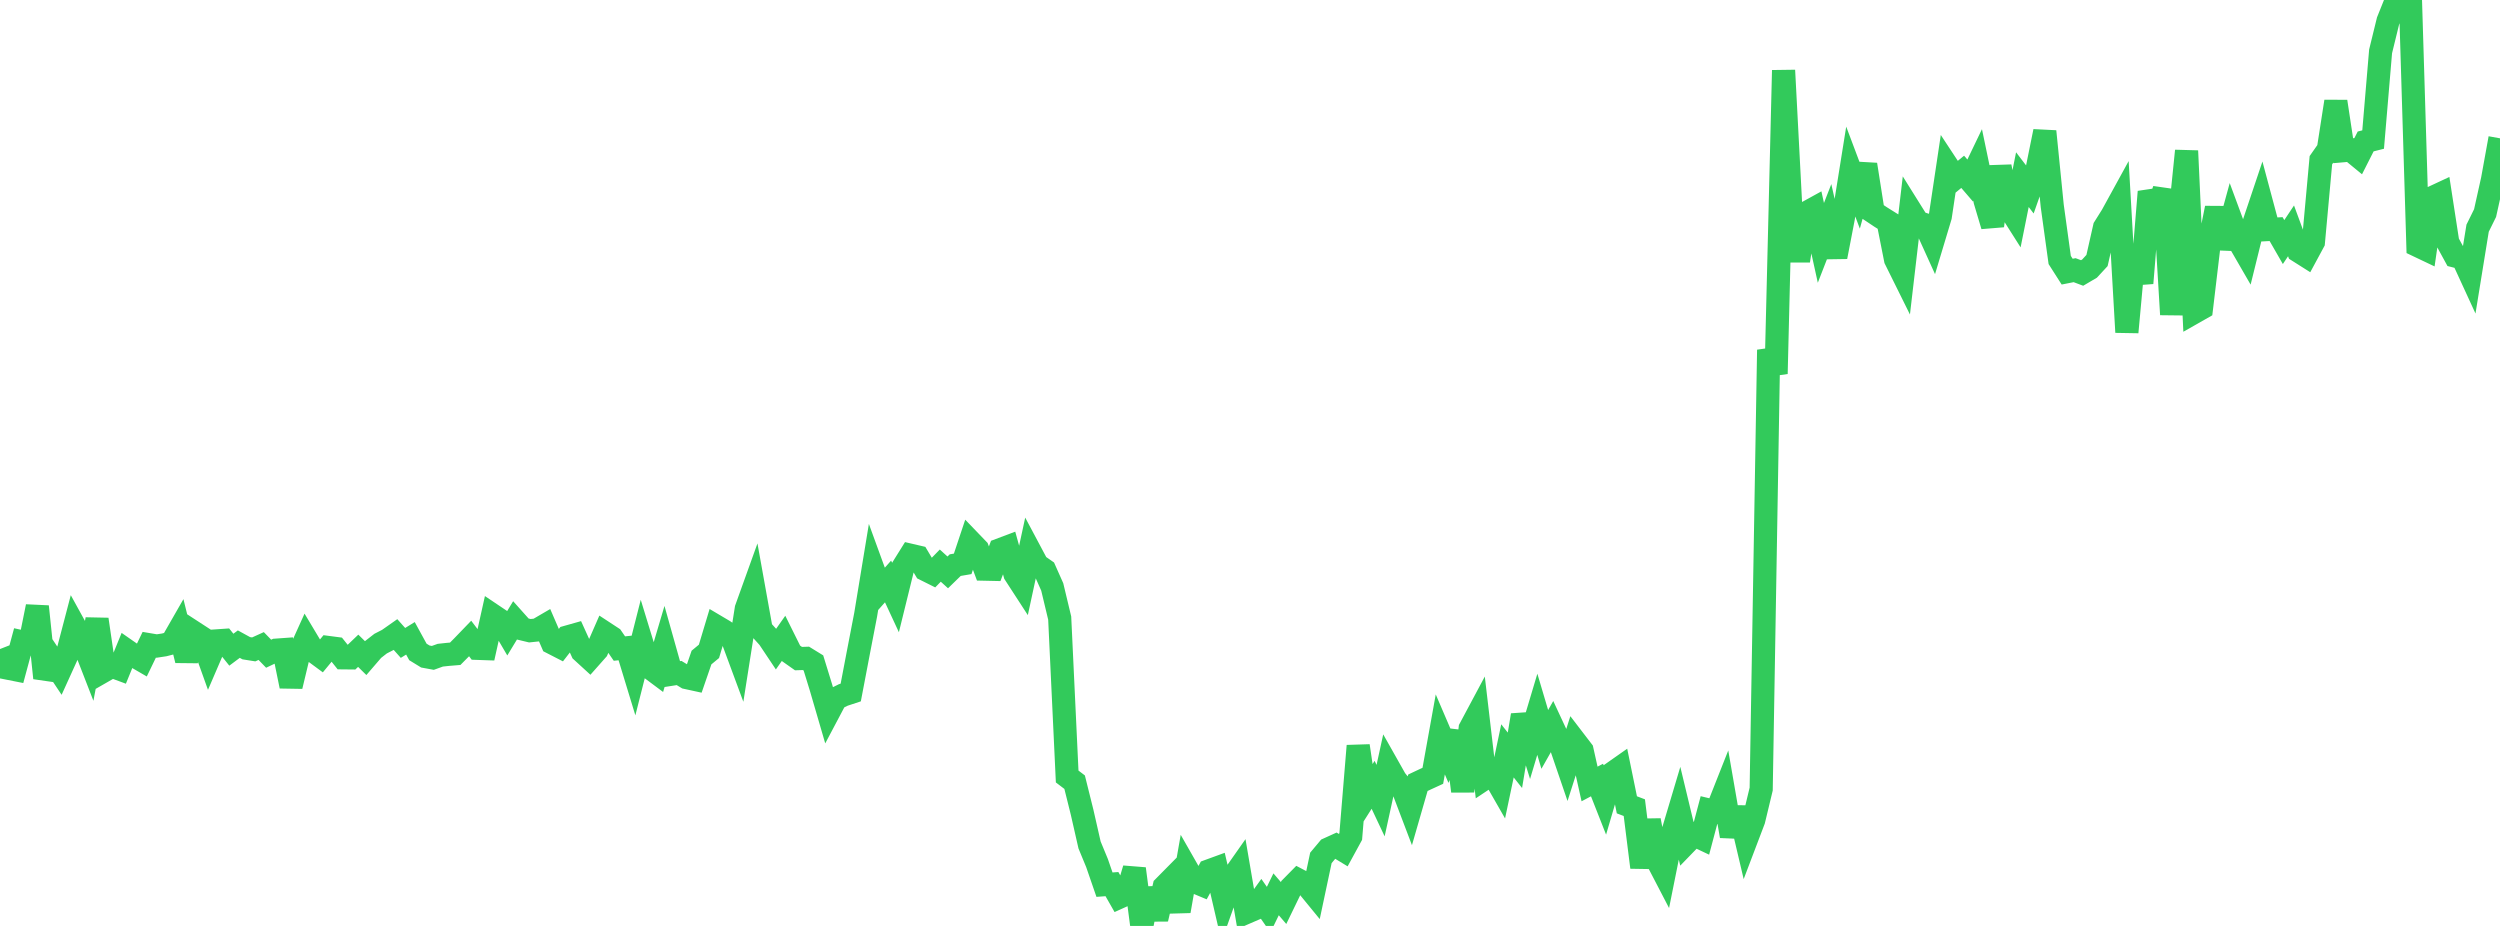 <?xml version="1.0" standalone="no"?>
<!DOCTYPE svg PUBLIC "-//W3C//DTD SVG 1.1//EN" "http://www.w3.org/Graphics/SVG/1.1/DTD/svg11.dtd">

<svg width="135" height="50" viewBox="0 0 135 50" preserveAspectRatio="none" 
  xmlns="http://www.w3.org/2000/svg"
  xmlns:xlink="http://www.w3.org/1999/xlink">


<polyline points="0.0, 35.048 0.403, 36.077 0.806, 36.157 1.209, 34.664 1.612, 34.753 2.015, 32.753 2.418, 36.612 2.821, 35.632 3.224, 36.237 3.627, 35.35 4.03, 33.812 4.433, 34.544 4.836, 35.581 5.239, 33.448 5.642, 36.206 6.045, 35.975 6.448, 36.124 6.851, 35.136 7.254, 35.417 7.657, 35.651 8.06, 34.817 8.463, 34.885 8.866, 34.824 9.269, 34.721 9.672, 34.018 10.075, 35.655 10.478, 34.158 10.881, 34.42 11.284, 35.546 11.687, 34.609 12.09, 34.581 12.493, 35.084 12.896, 34.783 13.299, 35.004 13.701, 35.068 14.104, 34.885 14.507, 35.301 14.91, 35.109 15.313, 35.08 15.716, 37.055 16.119, 35.373 16.522, 34.482 16.925, 35.156 17.328, 35.453 17.731, 34.965 18.134, 35.018 18.537, 35.522 18.94, 35.526 19.343, 35.141 19.746, 35.538 20.149, 35.07 20.552, 34.756 20.955, 34.549 21.358, 34.266 21.761, 34.718 22.164, 34.469 22.567, 35.205 22.97, 35.452 23.373, 35.526 23.776, 35.381 24.179, 35.337 24.582, 35.304 24.985, 34.897 25.388, 34.479 25.791, 35.011 26.194, 35.025 26.597, 33.217 27.0, 33.488 27.403, 34.175 27.806, 33.511 28.209, 33.962 28.612, 34.059 29.015, 34.017 29.418, 33.782 29.821, 34.714 30.224, 34.921 30.627, 34.402 31.03, 34.288 31.433, 35.178 31.836, 35.547 32.239, 35.092 32.642, 34.17 33.045, 34.434 33.448, 35.022 33.851, 34.981 34.254, 36.303 34.657, 34.711 35.06, 36.029 35.463, 36.33 35.866, 34.972 36.269, 36.406 36.672, 36.343 37.075, 36.588 37.478, 36.676 37.881, 35.507 38.284, 35.173 38.687, 33.831 39.09, 34.07 39.493, 34.344 39.896, 35.433 40.299, 32.874 40.701, 31.755 41.104, 33.996 41.507, 34.441 41.91, 35.044 42.313, 34.47 42.716, 35.281 43.119, 35.565 43.522, 35.551 43.925, 35.799 44.328, 37.108 44.731, 38.489 45.134, 37.727 45.537, 37.528 45.94, 37.395 46.343, 35.282 46.746, 33.192 47.149, 30.746 47.552, 31.852 47.955, 31.399 48.358, 32.266 48.761, 30.63 49.164, 29.984 49.567, 30.078 49.97, 30.756 50.373, 30.957 50.776, 30.543 51.179, 30.909 51.582, 30.517 51.985, 30.448 52.388, 29.241 52.791, 29.66 53.194, 30.735 53.597, 30.744 54.0, 29.688 54.403, 29.536 54.806, 30.995 55.209, 31.616 55.612, 29.75 56.015, 30.507 56.418, 30.788 56.821, 31.694 57.224, 33.377 57.627, 41.931 58.03, 42.238 58.433, 43.858 58.836, 45.628 59.239, 46.604 59.642, 47.772 60.045, 47.742 60.448, 48.448 60.851, 48.266 61.254, 46.914 61.657, 50.0 62.06, 47.991 62.463, 49.623 62.866, 47.885 63.269, 47.477 63.672, 49.198 64.075, 46.896 64.478, 47.602 64.881, 47.77 65.284, 47.027 65.687, 46.88 66.09, 48.618 66.493, 47.489 66.896, 46.915 67.299, 49.274 67.701, 49.1 68.104, 48.542 68.507, 49.121 68.91, 48.293 69.313, 48.764 69.716, 47.933 70.119, 47.524 70.522, 47.735 70.925, 48.227 71.328, 46.327 71.731, 45.846 72.134, 45.663 72.537, 45.908 72.94, 45.169 73.343, 40.277 73.746, 43.014 74.149, 42.379 74.552, 43.234 74.955, 41.39 75.358, 42.104 75.761, 42.605 76.164, 43.666 76.567, 42.268 76.97, 42.078 77.373, 41.893 77.776, 39.658 78.179, 40.598 78.582, 39.52 78.985, 42.724 79.388, 39.34 79.791, 38.586 80.194, 42.024 80.597, 41.756 81.0, 42.46 81.403, 40.546 81.806, 41.056 82.209, 38.62 82.612, 39.92 83.015, 38.571 83.418, 39.929 83.821, 39.218 84.224, 40.083 84.627, 41.263 85.03, 40.003 85.433, 40.529 85.836, 42.334 86.239, 42.121 86.642, 43.145 87.045, 41.772 87.448, 41.489 87.851, 43.46 88.254, 43.614 88.657, 46.835 89.06, 44.302 89.463, 46.397 89.866, 47.172 90.269, 45.166 90.672, 43.815 91.075, 45.493 91.478, 45.077 91.881, 45.267 92.284, 43.745 92.687, 43.842 93.09, 42.822 93.493, 45.147 93.896, 43.632 94.299, 45.342 94.701, 44.284 95.104, 42.61 95.507, 18.893 95.91, 20.182 96.313, 3.797 96.716, 11.489 97.119, 14.079 97.522, 11.505 97.925, 11.283 98.328, 13.115 98.731, 12.078 99.134, 13.868 99.537, 11.781 99.94, 9.264 100.343, 10.335 100.746, 8.887 101.149, 11.447 101.552, 11.716 101.955, 11.968 102.358, 14.003 102.761, 14.816 103.164, 11.365 103.567, 12.009 103.97, 12.139 104.373, 13.028 104.776, 11.687 105.179, 8.997 105.582, 9.609 105.985, 9.278 106.388, 9.747 106.791, 8.908 107.194, 10.84 107.597, 12.195 108.0, 8.997 108.403, 11.073 108.806, 11.708 109.209, 9.701 109.612, 10.229 110.015, 9.083 110.418, 7.095 110.821, 11.119 111.224, 14.038 111.627, 14.669 112.03, 14.589 112.433, 14.741 112.836, 14.504 113.239, 14.067 113.642, 12.284 114.045, 11.641 114.448, 10.907 114.851, 17.939 115.254, 13.563 115.657, 15.288 116.06, 10.357 116.463, 11.378 116.866, 10.255 117.269, 16.984 117.672, 12.116 118.075, 8.147 118.478, 16.868 118.881, 16.639 119.284, 13.248 119.687, 11.236 120.09, 13.396 120.493, 11.927 120.896, 13.017 121.299, 13.714 121.701, 12.087 122.104, 10.887 122.507, 12.393 122.91, 12.371 123.313, 13.072 123.716, 12.466 124.119, 13.559 124.522, 13.814 124.925, 13.068 125.328, 8.65 125.731, 8.075 126.134, 5.482 126.537, 8.138 126.94, 8.103 127.343, 8.434 127.746, 7.638 128.149, 7.536 128.552, 2.774 128.955, 1.129 129.358, 0.125 129.761, 0.416 130.164, 0.0 130.567, 13.266 130.97, 13.458 131.373, 10.662 131.776, 10.474 132.179, 13.09 132.582, 13.827 132.985, 13.929 133.388, 14.806 133.791, 12.323 134.194, 11.507 134.597, 9.693 135.0, 7.469" fill="none" stroke="#32ca5b" stroke-width="1.25"/>

</svg>